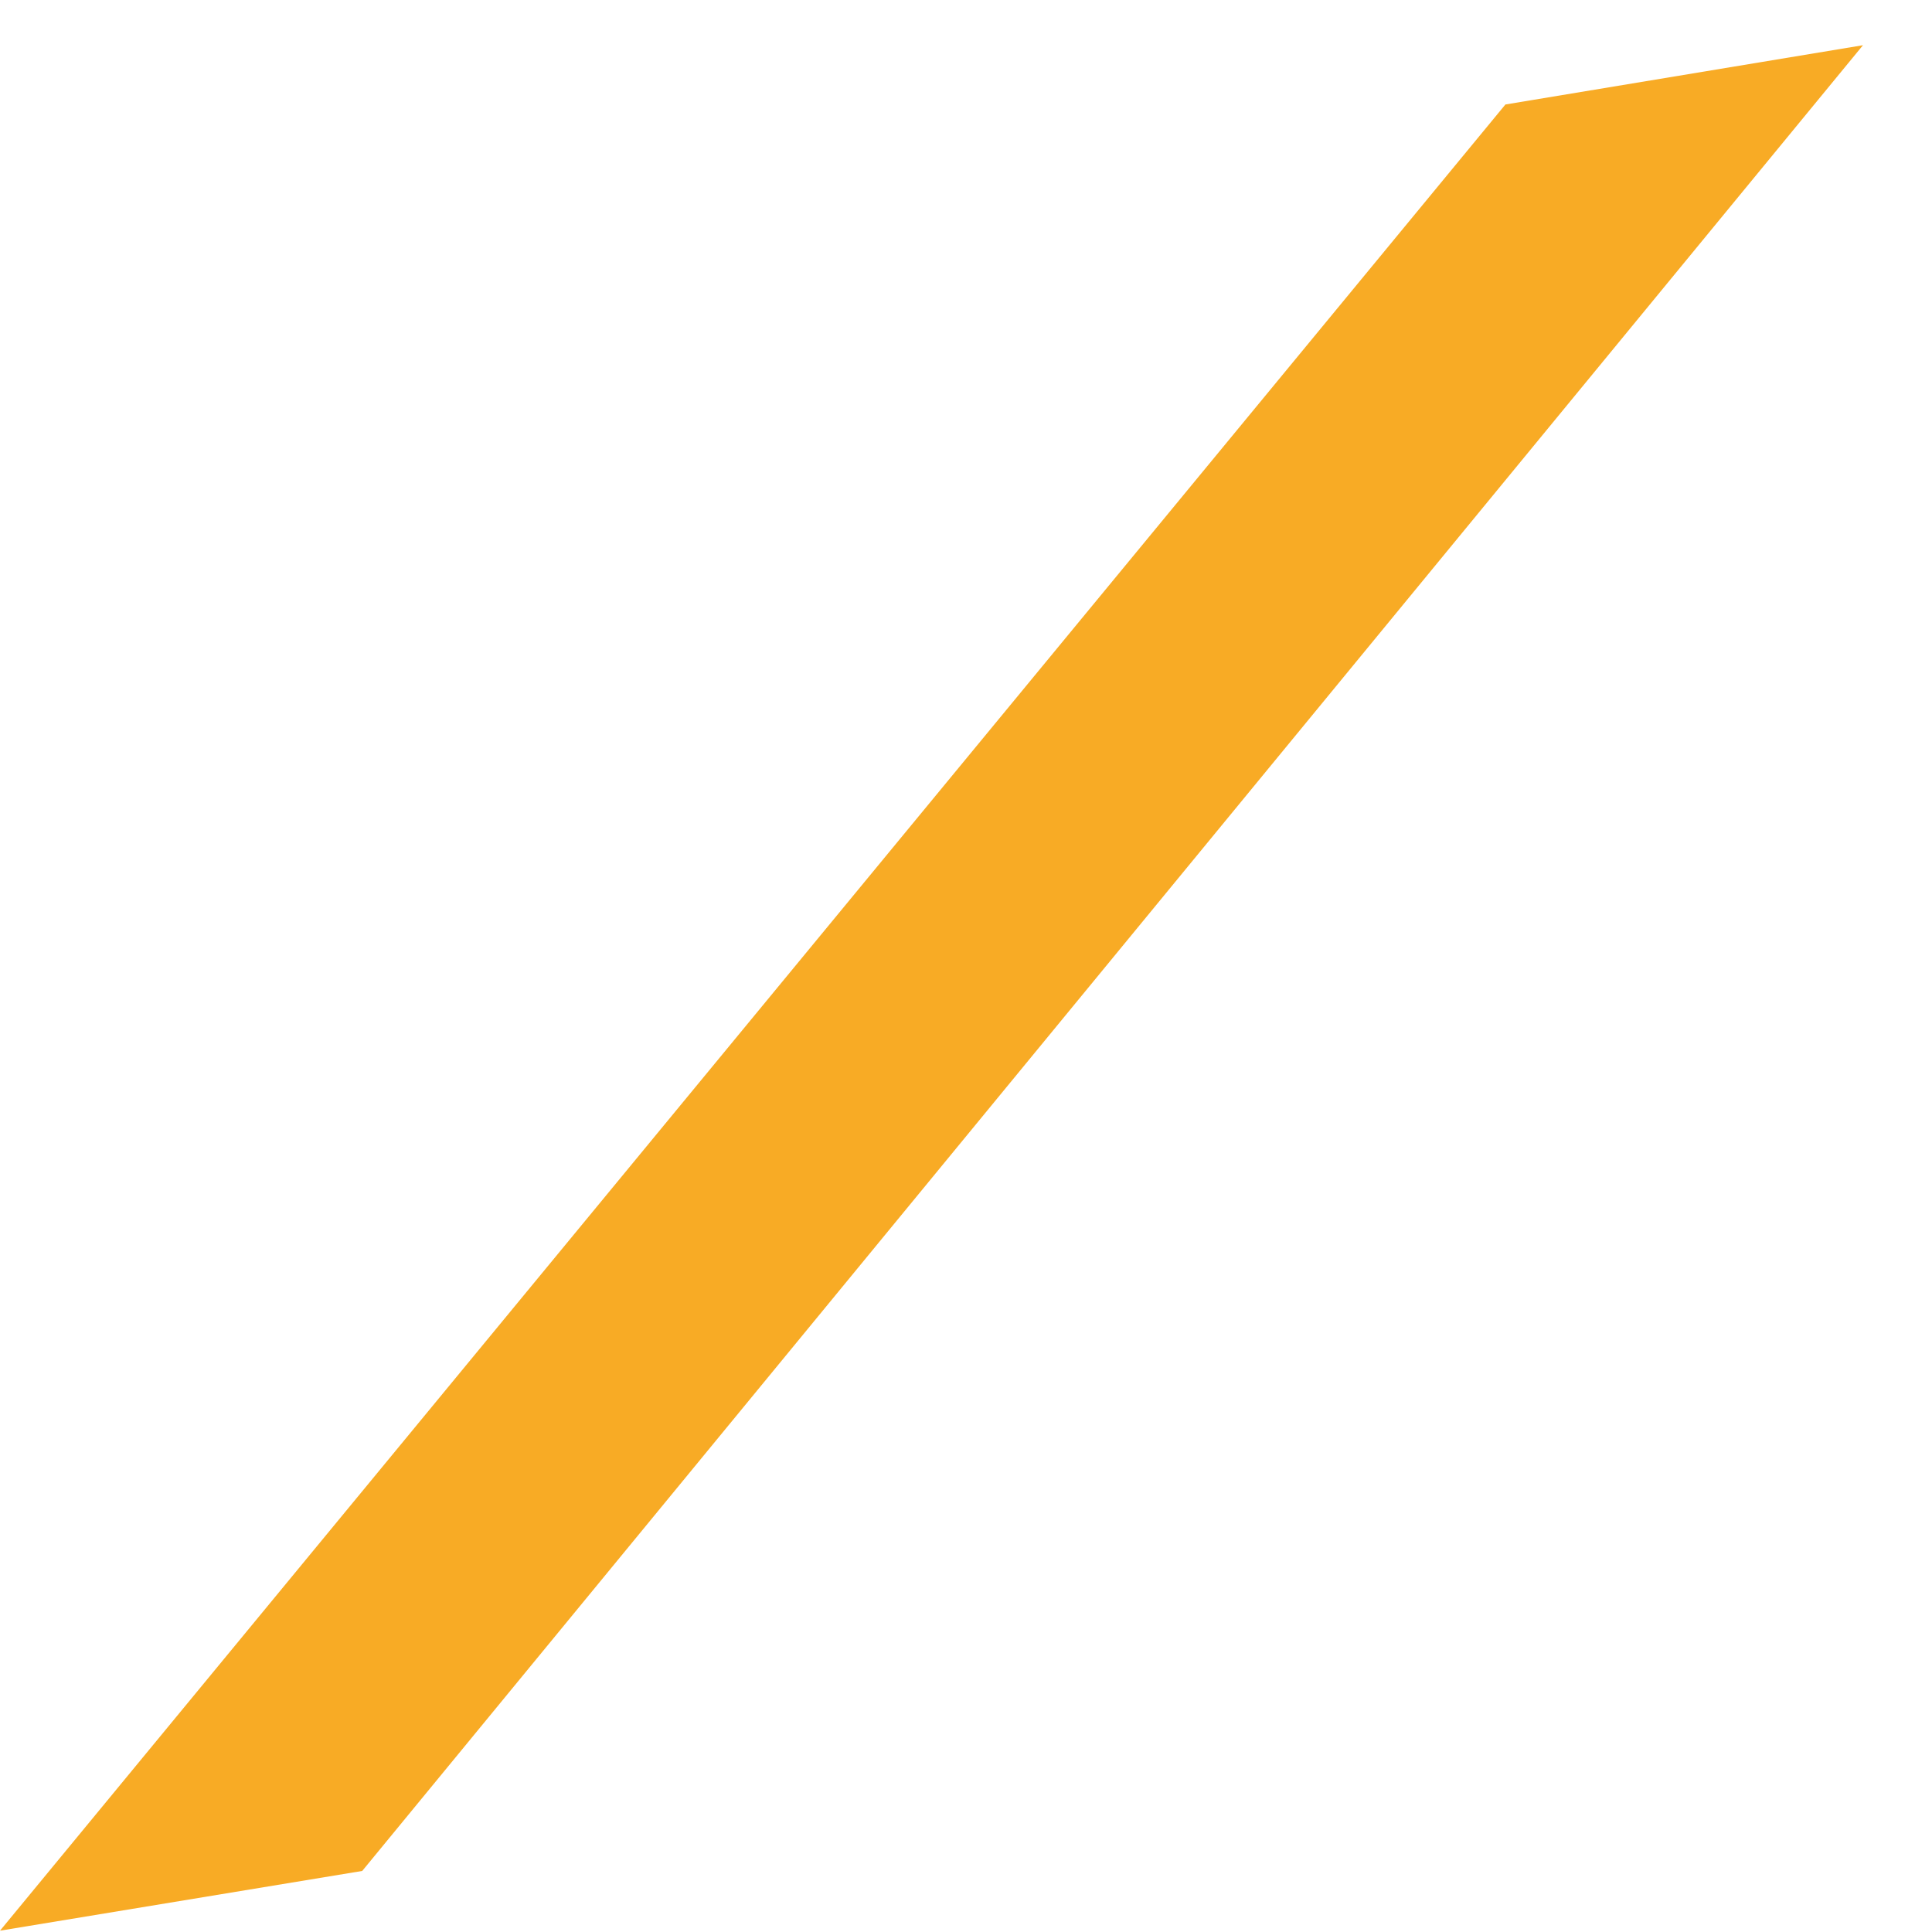 <?xml version="1.0" encoding="UTF-8"?> <svg xmlns="http://www.w3.org/2000/svg" width="25" height="25" viewBox="0 0 25 25" fill="none"> <path d="M19.48 1.352L24.107 0.585L4.687 24.21L-0 24.983L19.48 1.352Z" fill="#F8AB25"></path> </svg> 